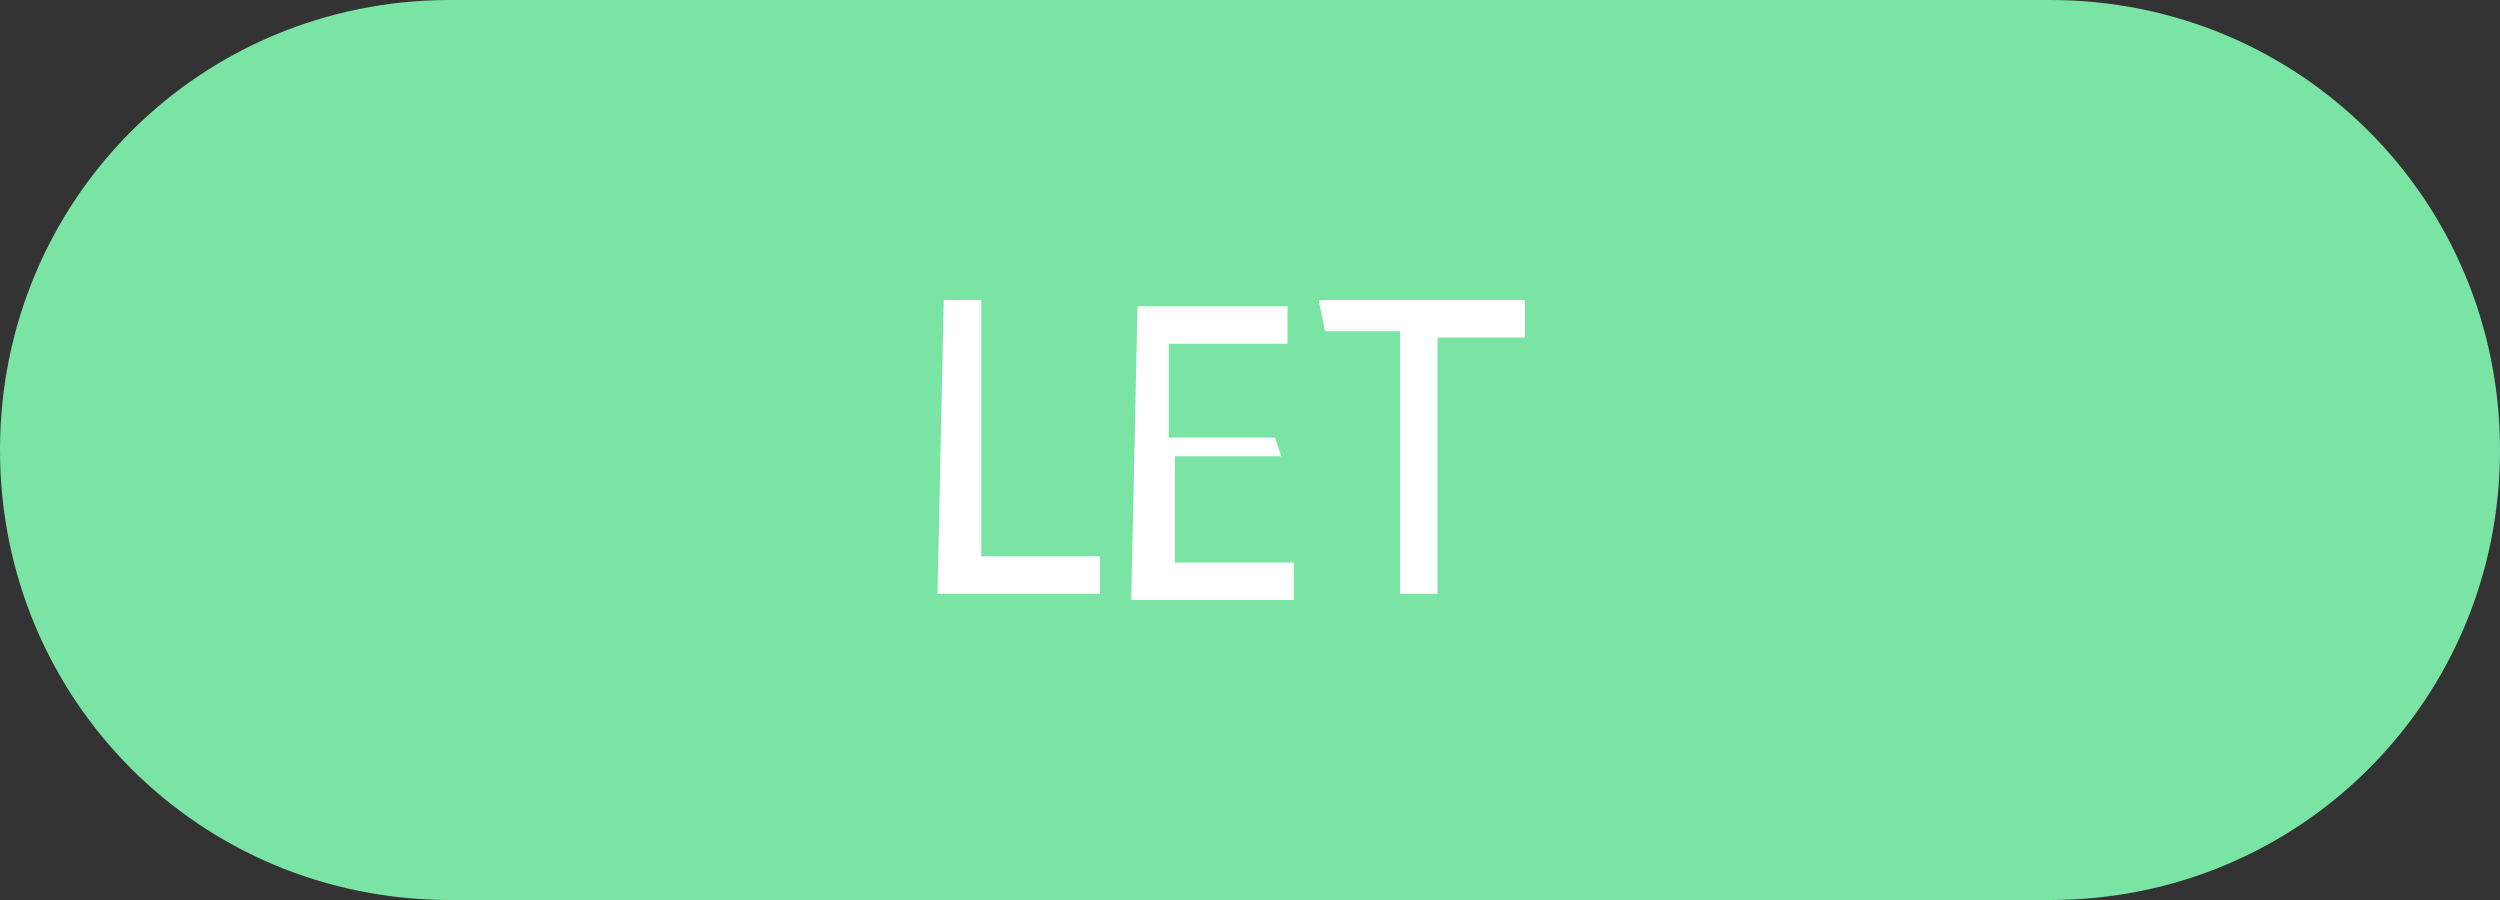 <?xml version="1.0" encoding="utf-8"?>
<!-- Generator: Adobe Illustrator 25.1.0, SVG Export Plug-In . SVG Version: 6.00 Build 0)  -->
<svg version="1.1" id="Layer_1" xmlns="http://www.w3.org/2000/svg" xmlns:xlink="http://www.w3.org/1999/xlink" x="0px" y="0px"
	 viewBox="0 0 40 14.4" style="enable-background:new 0 0 40 14.4;" xml:space="preserve">
<rect x="0" y="0" width="40" height="14.4" fill="#333333" stroke="none"/>
<style type="text/css">
	.st0{fill:#7AE4A5;}
	.st1{fill:#FFFFFF;}
</style>
<path class="st0" d="M32.8,14.4H7.2c-4,0-7.2-3.2-7.2-7.2l0,0C0,3.2,3.2,0,7.2,0h25.6c4,0,7.2,3.2,7.2,7.2l0,0
	C40,11.2,36.8,14.4,32.8,14.4z"/>
<g>
	<g>
		<path class="st1" d="M15.1,4.8h0.6v4.1h1.9v0.6H15L15.1,4.8z"/>
		<path class="st1" d="M20.5,7.3h-1.7V9h1.9v0.6h-2.6l0.1-4.7h2.4v0.6h-1.9V7h1.7L20.5,7.3L20.5,7.3z"/>
		<path class="st1" d="M22.5,5.3h-1.3l-0.1-0.5h3.3v0.6H23v4.1h-0.6V5.3z"/>
	</g>
</g>
</svg>
